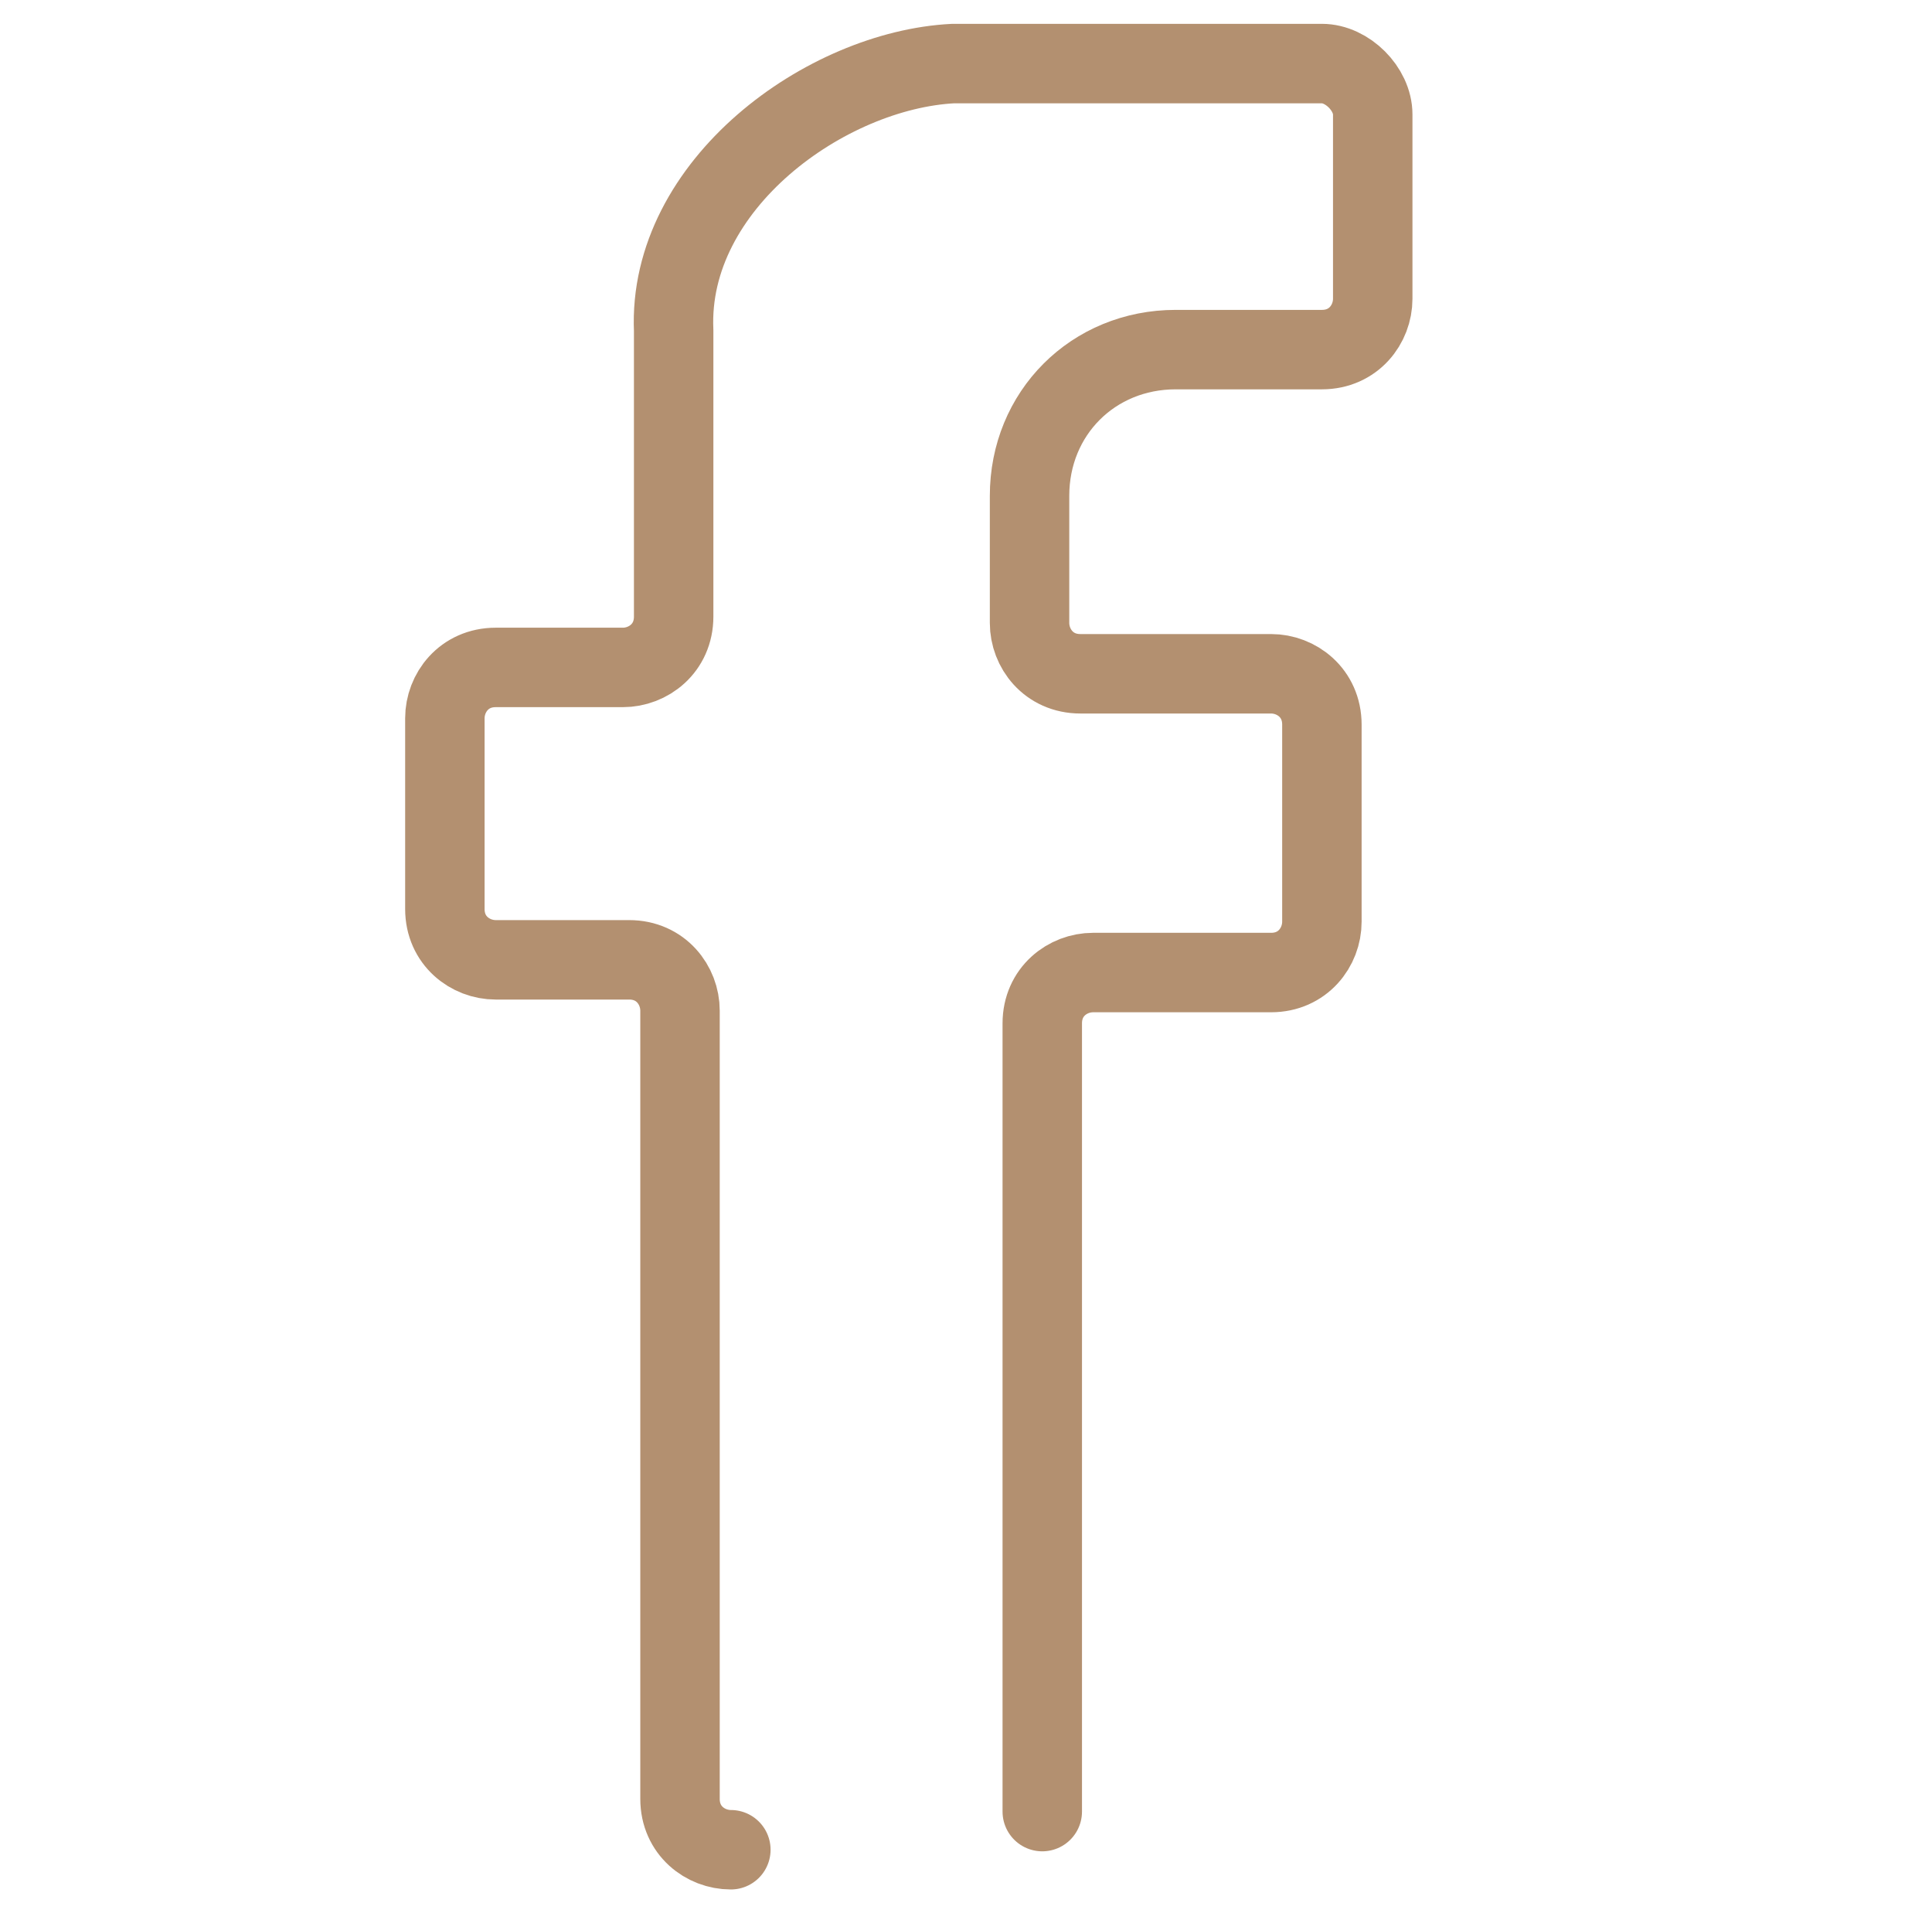<?xml version="1.0" ?><!DOCTYPE svg  PUBLIC '-//W3C//DTD SVG 1.1//EN'  'http://www.w3.org/Graphics/SVG/1.1/DTD/svg11.dtd'><svg id="Layer_1" style="enable-background:new 0 0 30.4 30.2;" version="1.1" viewBox="0 0 30.4 30.2" xml:space="preserve" xmlns="http://www.w3.org/2000/svg" xmlns:xlink="http://www.w3.org/1999/xlink"><style type="text/css">
	.st0{fill:none;stroke:#b39070;stroke-width:1.25;stroke-linecap:round;stroke-linejoin:round;stroke-miterlimit:10;}
	.st1{fill:none;stroke:#b39070;stroke-width:1.171;stroke-linecap:round;stroke-linejoin:round;stroke-miterlimit:10;}
</style><path class="st0" d="M11.5,29.1c-0.4,0-0.8-0.3-0.8-0.8V15.9c0-0.4-0.3-0.8-0.8-0.8H7.8c-0.4,0-0.8-0.3-0.8-0.8v-3  c0-0.4,0.3-0.8,0.8-0.8h2c0.4,0,0.8-0.3,0.8-0.8V5.2C10.5,2.9,13,1.1,15,1c1.5,0,4.4,0,5.8,0c0.4,0,0.8,0.4,0.8,0.8v2.9  c0,0.4-0.3,0.8-0.8,0.8h-2.3c-1.3,0-2.3,1-2.3,2.3v2c0,0.4,0.3,0.8,0.8,0.8H20c0.4,0,0.8,0.3,0.8,0.8v3.1c0,0.4-0.3,0.8-0.8,0.8  h-2.8c-0.4,0-0.8,0.3-0.8,0.8v12.4"/></svg>